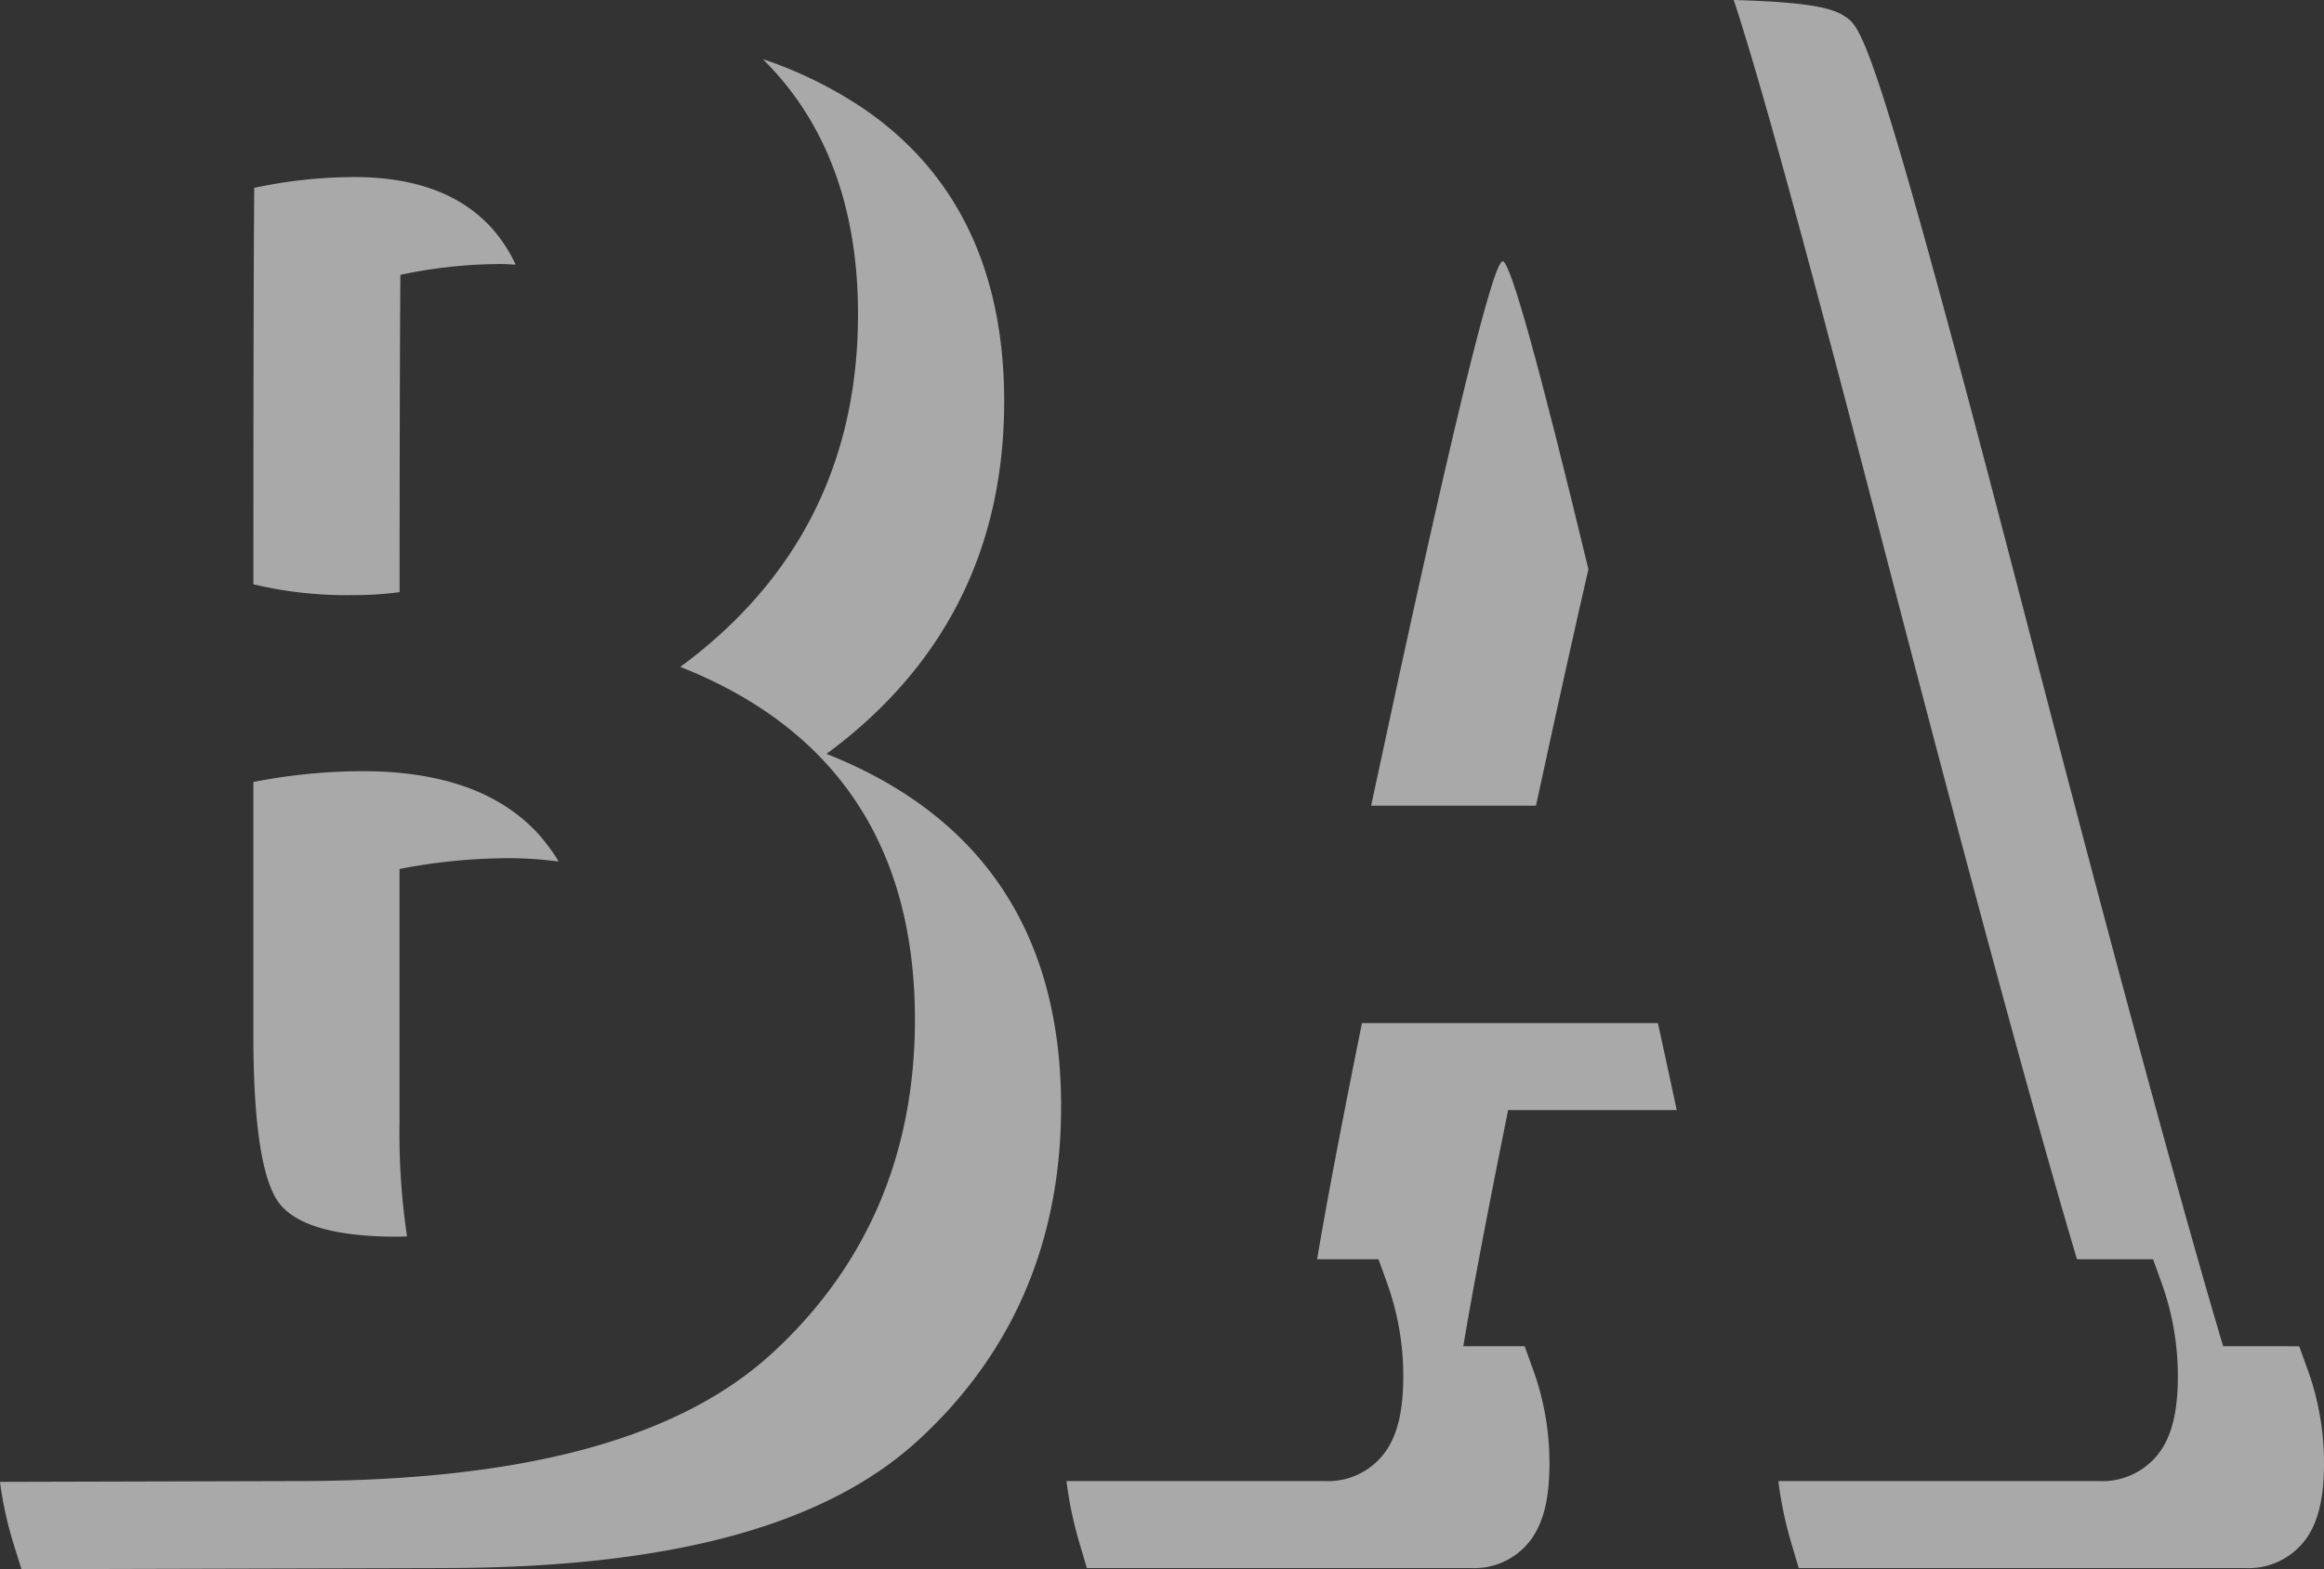<svg xmlns="http://www.w3.org/2000/svg" xmlns:xlink="http://www.w3.org/1999/xlink" width="336.516" height="227.243" viewBox="0 0 336.516 227.243">
  <rect x="0" y="0" width="336.516" height="227.243" fill="#333333" stroke="none"/>
  <defs>
    <clipPath id="clip-path">
      <rect id="Rectangle_11" data-name="Rectangle 11" width="336.516" height="227.243" fill="rgba(255,255,255,0.58)"/>
    </clipPath>
  </defs>
  <g id="Group_3" data-name="Group 3" clip-path="url(#clip-path)">
    <path id="Path_7" data-name="Path 7" d="M322.073,198.347l-1.225-3.388H309.834c-6.26-21.035-16.026-57.077-29.054-107.259C259.349,5.2,257.556,4.013,255.05,2.364,253.469,1.334,250.786.326,238.969,0c3.341,10.112,9.183,30.966,20.647,75.1,13.028,50.182,22.793,86.224,29.054,107.26h11.015l1.224,3.387a39.827,39.827,0,0,1,2.368,13.53c0,4.98-.818,8.451-2.569,10.93l-.009.01a10.294,10.294,0,0,1-8.886,4.264H245.429a55.884,55.884,0,0,0,1.854,8.9l1.095,3.7h64.6a10.3,10.3,0,0,0,8.887-4.264l.009-.011c1.75-2.479,2.569-5.95,2.569-10.93a39.849,39.849,0,0,0-2.368-13.53" transform="translate(12.077)" fill="rgba(255,255,255,0.58)"/>
    <path id="Path_8" data-name="Path 8" d="M220.451,80.617q-10.749-44.591-12.41-44.6-2.212,0-19.053,78.841h23.871q4.368-20.207,7.591-34.245" transform="translate(9.551 1.82)" fill="rgba(255,255,255,0.58)"/>
    <path id="Path_9" data-name="Path 9" d="M213.339,187.832h-8.885c1.31-7.84,3.481-19.292,6.494-34.2h24.413c-.829-3.882-1.73-8.054-2.725-12.6H189.784c-3.013,14.912-5.184,26.364-6.494,34.2h8.885l1.225,3.388a39.846,39.846,0,0,1,2.367,13.529c0,4.98-.817,8.451-2.569,10.93a10.2,10.2,0,0,1-8.775,4.276H147a55.767,55.767,0,0,0,1.853,8.9l1.095,3.7h55.641a10.2,10.2,0,0,0,8.776-4.276c1.75-2.479,2.569-5.95,2.569-10.93a39.817,39.817,0,0,0-2.368-13.529Z" transform="translate(7.429 7.127)" fill="rgba(255,255,255,0.58)"/>
    <path id="Path_10" data-name="Path 10" d="M50.691,106.307a83.462,83.462,0,0,0-15.769,1.563v36.6q0,17.991,3.225,23.621t17.678,5.632c.465,0,.9-.033,1.348-.043a101.8,101.8,0,0,1-1.087-16.611v-36.6a83.534,83.534,0,0,1,15.769-1.562,54.092,54.092,0,0,1,7.281.486,26.886,26.886,0,0,0-2.826-3.857q-8.3-9.229-25.619-9.229" transform="translate(1.765 5.372)" fill="rgba(255,255,255,0.58)"/>
    <path id="Path_11" data-name="Path 11" d="M119.675,108.762c17.088-12.59,25.731-29.721,25.731-51.069,0-18.65-6.687-32.79-19.868-42.034a60.568,60.568,0,0,0-15.079-7.508c9.141,9.05,13.783,21.43,13.783,36.943,0,21.348-8.643,38.479-25.731,51.069,22.559,8.936,33.971,26.072,33.971,51.08,0,19.4-6.916,35.613-20.551,48.2C98.353,207.979,75.775,214.07,42.9,214.07L0,214.184A53.576,53.576,0,0,0,1.976,223.2l1.134,3.628,60.954-.162c32.874,0,55.454-6.091,69.031-18.629,13.635-12.584,20.552-28.8,20.552-48.2,0-25.007-11.412-42.143-33.971-51.079" transform="translate(0 0.412)" fill="rgba(255,255,255,0.58)"/>
    <path id="Path_12" data-name="Path 12" d="M49.5,24.408a69.86,69.86,0,0,0-14.452,1.563q-.121,14.865-.121,57.41A58.263,58.263,0,0,0,49.5,84.947a47.8,47.8,0,0,0,6.593-.43q.016-33.166.119-45.947a69.935,69.935,0,0,1,14.452-1.564c.769,0,1.5.045,2.236.083a21.97,21.97,0,0,0-3.213-5.016Q62.99,24.408,49.5,24.408" transform="translate(1.765 1.233)" fill="rgba(255,255,255,0.58)"/>
  </g>
</svg>
